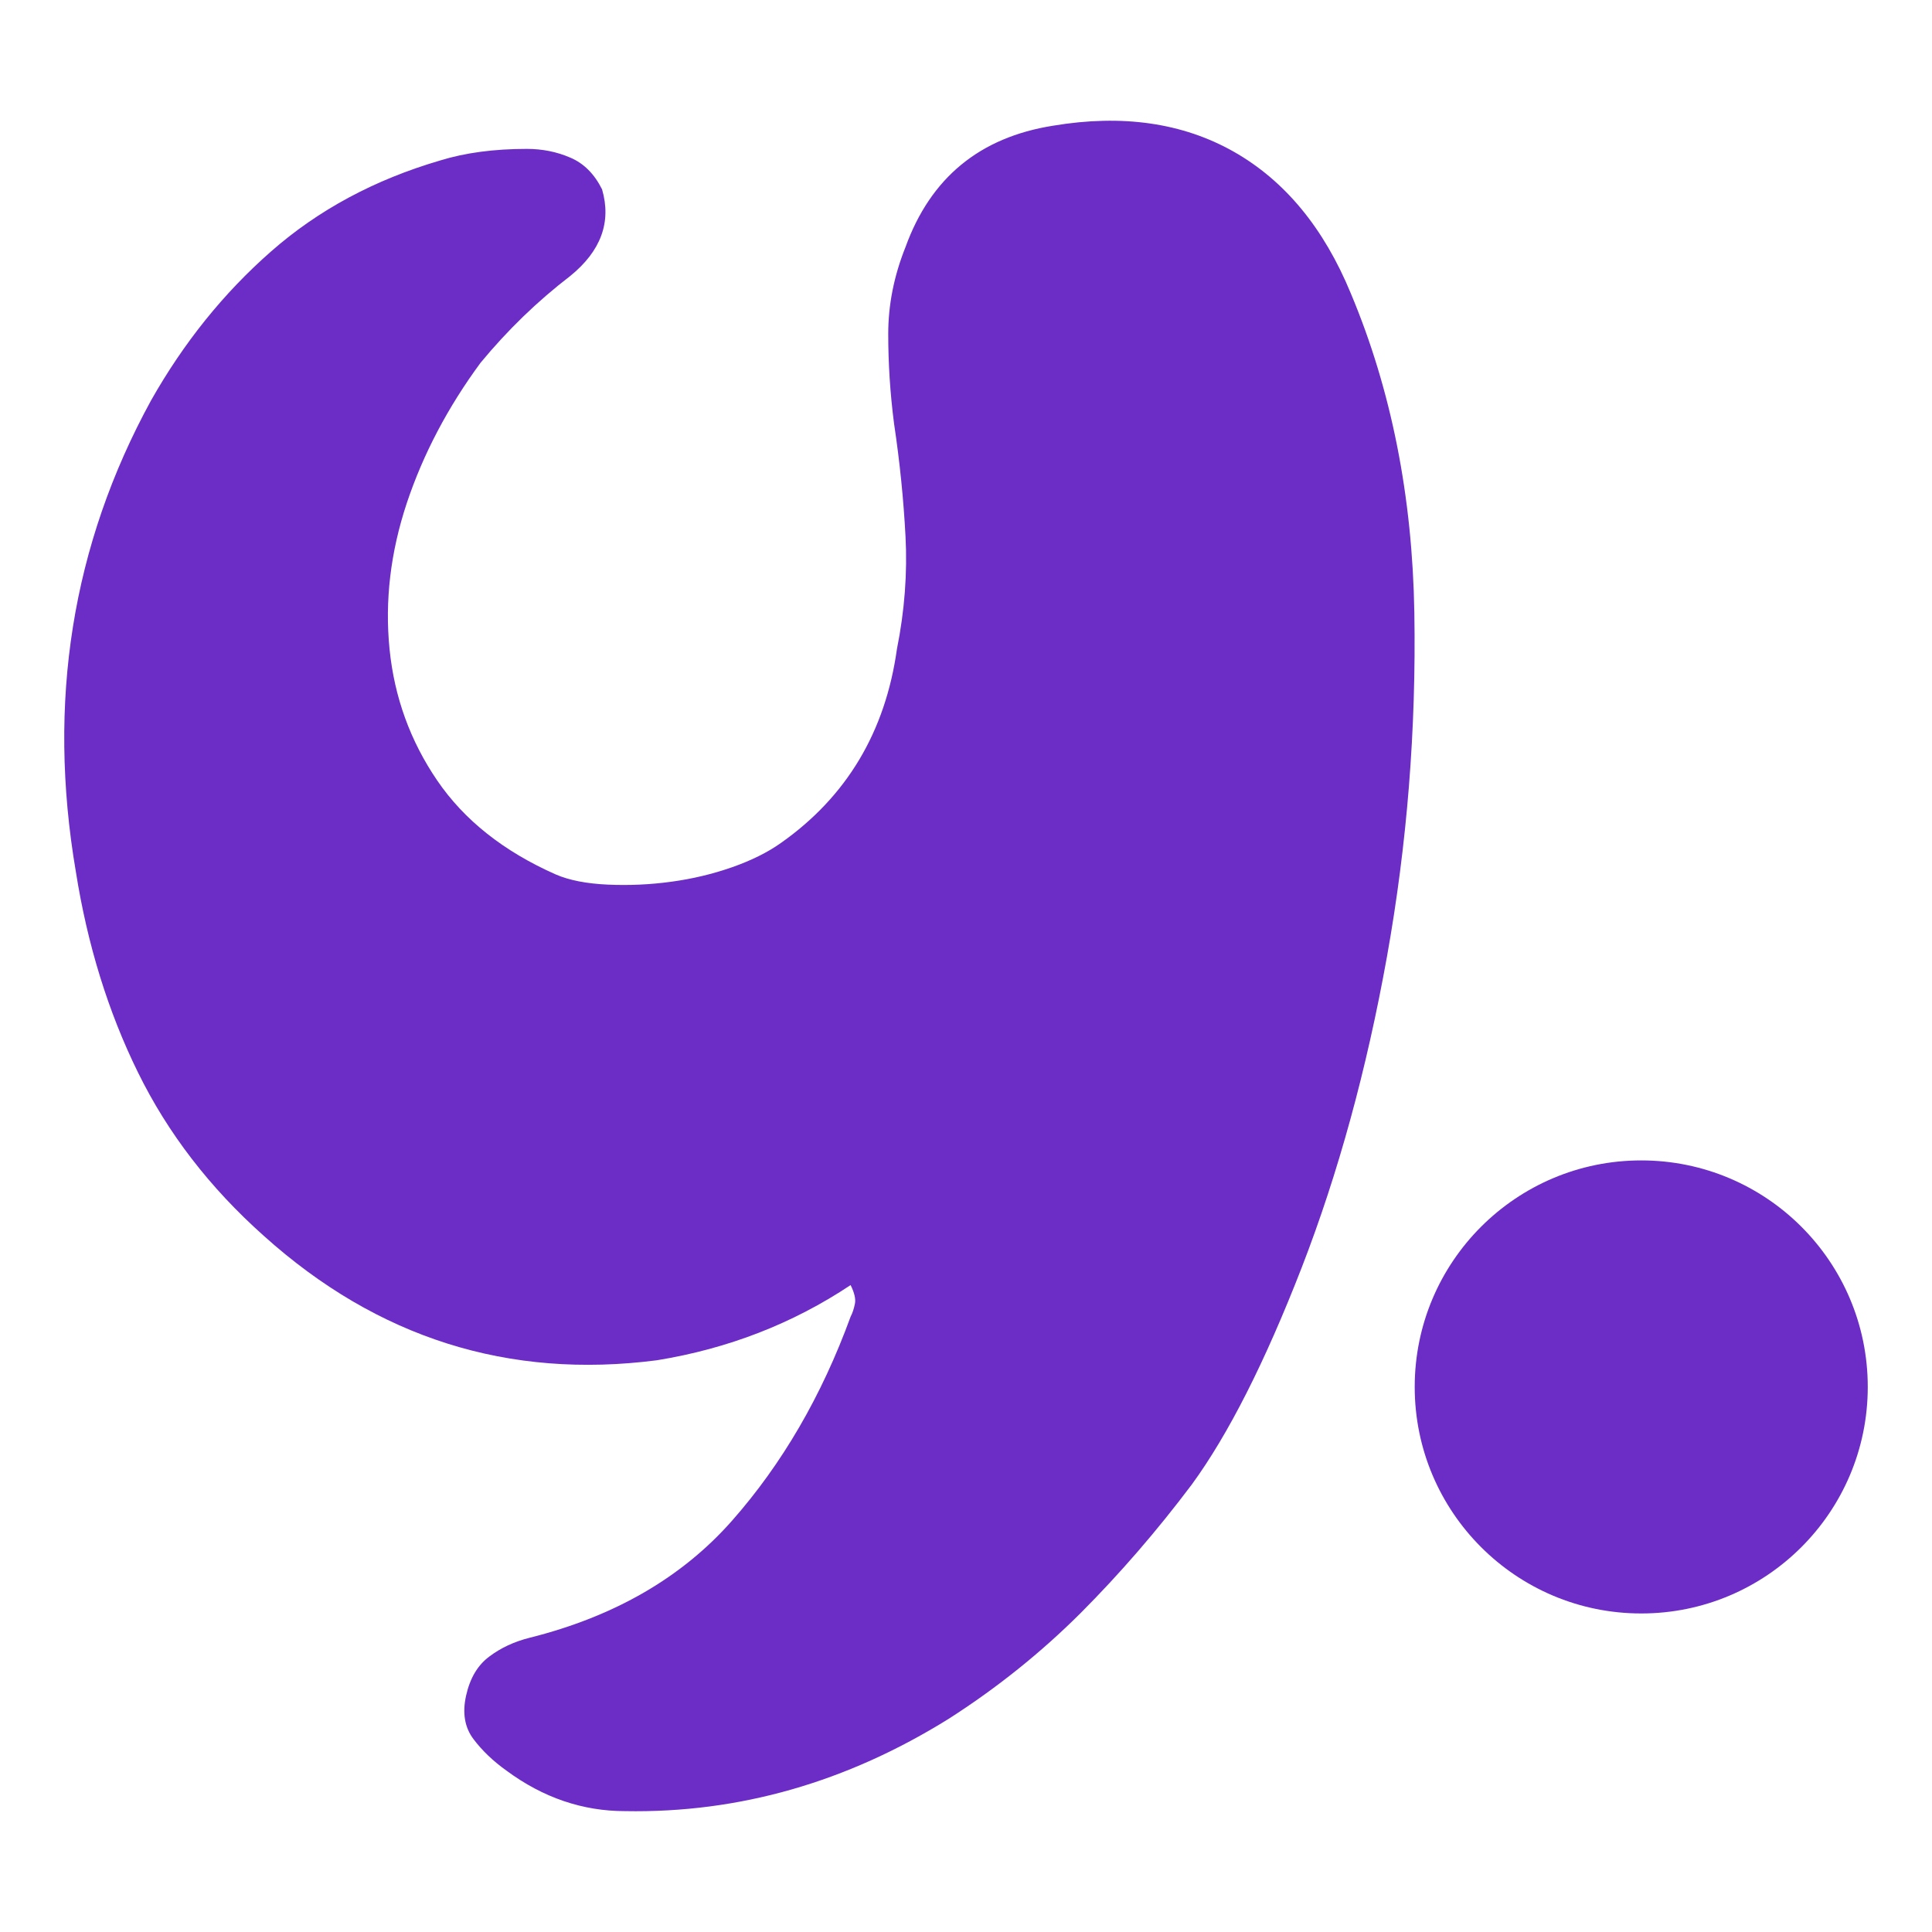 <svg width="16" height="16" viewBox="0 0 16 16" fill="none" xmlns="http://www.w3.org/2000/svg">
<path d="M7.045 10.642C6.566 10.961 6.031 11.169 5.441 11.265C4.212 11.424 3.126 11.081 2.185 10.235C1.737 9.836 1.39 9.385 1.143 8.882C0.896 8.38 0.724 7.825 0.628 7.218C0.389 5.814 0.596 4.513 1.251 3.316C1.522 2.837 1.853 2.426 2.244 2.083C2.635 1.739 3.102 1.488 3.645 1.329C3.852 1.265 4.092 1.233 4.363 1.233C4.491 1.233 4.611 1.257 4.722 1.305C4.834 1.352 4.922 1.44 4.986 1.568C5.065 1.839 4.977 2.079 4.722 2.286C4.451 2.494 4.204 2.733 3.98 3.004C3.709 3.372 3.505 3.759 3.369 4.166C3.234 4.573 3.186 4.976 3.226 5.375C3.266 5.774 3.398 6.137 3.621 6.464C3.844 6.791 4.171 7.051 4.603 7.242C4.714 7.29 4.858 7.318 5.033 7.326C5.209 7.334 5.385 7.326 5.56 7.302C5.736 7.278 5.903 7.238 6.063 7.182C6.222 7.126 6.358 7.059 6.47 6.979C7.012 6.596 7.332 6.061 7.428 5.375C7.492 5.056 7.515 4.744 7.499 4.441C7.483 4.138 7.452 3.827 7.404 3.507C7.371 3.252 7.356 3.005 7.356 2.765C7.356 2.525 7.403 2.286 7.499 2.046C7.707 1.472 8.114 1.137 8.721 1.041C9.295 0.945 9.794 1.017 10.217 1.256C10.64 1.496 10.963 1.887 11.187 2.43C11.522 3.228 11.697 4.109 11.713 5.075C11.729 6.041 11.653 6.991 11.486 7.924C11.318 8.858 11.083 9.716 10.78 10.498C10.476 11.28 10.173 11.879 9.87 12.294C9.582 12.677 9.275 13.032 8.948 13.36C8.621 13.686 8.257 13.978 7.859 14.233C7.013 14.76 6.119 15.016 5.177 14.999C4.826 14.999 4.498 14.888 4.195 14.664C4.084 14.585 3.992 14.497 3.92 14.401C3.848 14.305 3.828 14.185 3.86 14.042C3.892 13.898 3.956 13.79 4.052 13.719C4.147 13.647 4.259 13.595 4.387 13.563C5.089 13.387 5.648 13.064 6.063 12.593C6.478 12.122 6.805 11.56 7.044 10.905C7.06 10.874 7.072 10.838 7.08 10.797C7.088 10.758 7.076 10.706 7.044 10.642L7.045 10.642Z" fill="#6C2DC7"/>
<path d="M13.592 13.362C14.628 13.362 15.468 12.522 15.468 11.486C15.468 10.45 14.628 9.61 13.592 9.61C12.556 9.61 11.716 10.45 11.716 11.486C11.716 12.522 12.556 13.362 13.592 13.362Z" fill="#6C2DC7"/>
</svg>
